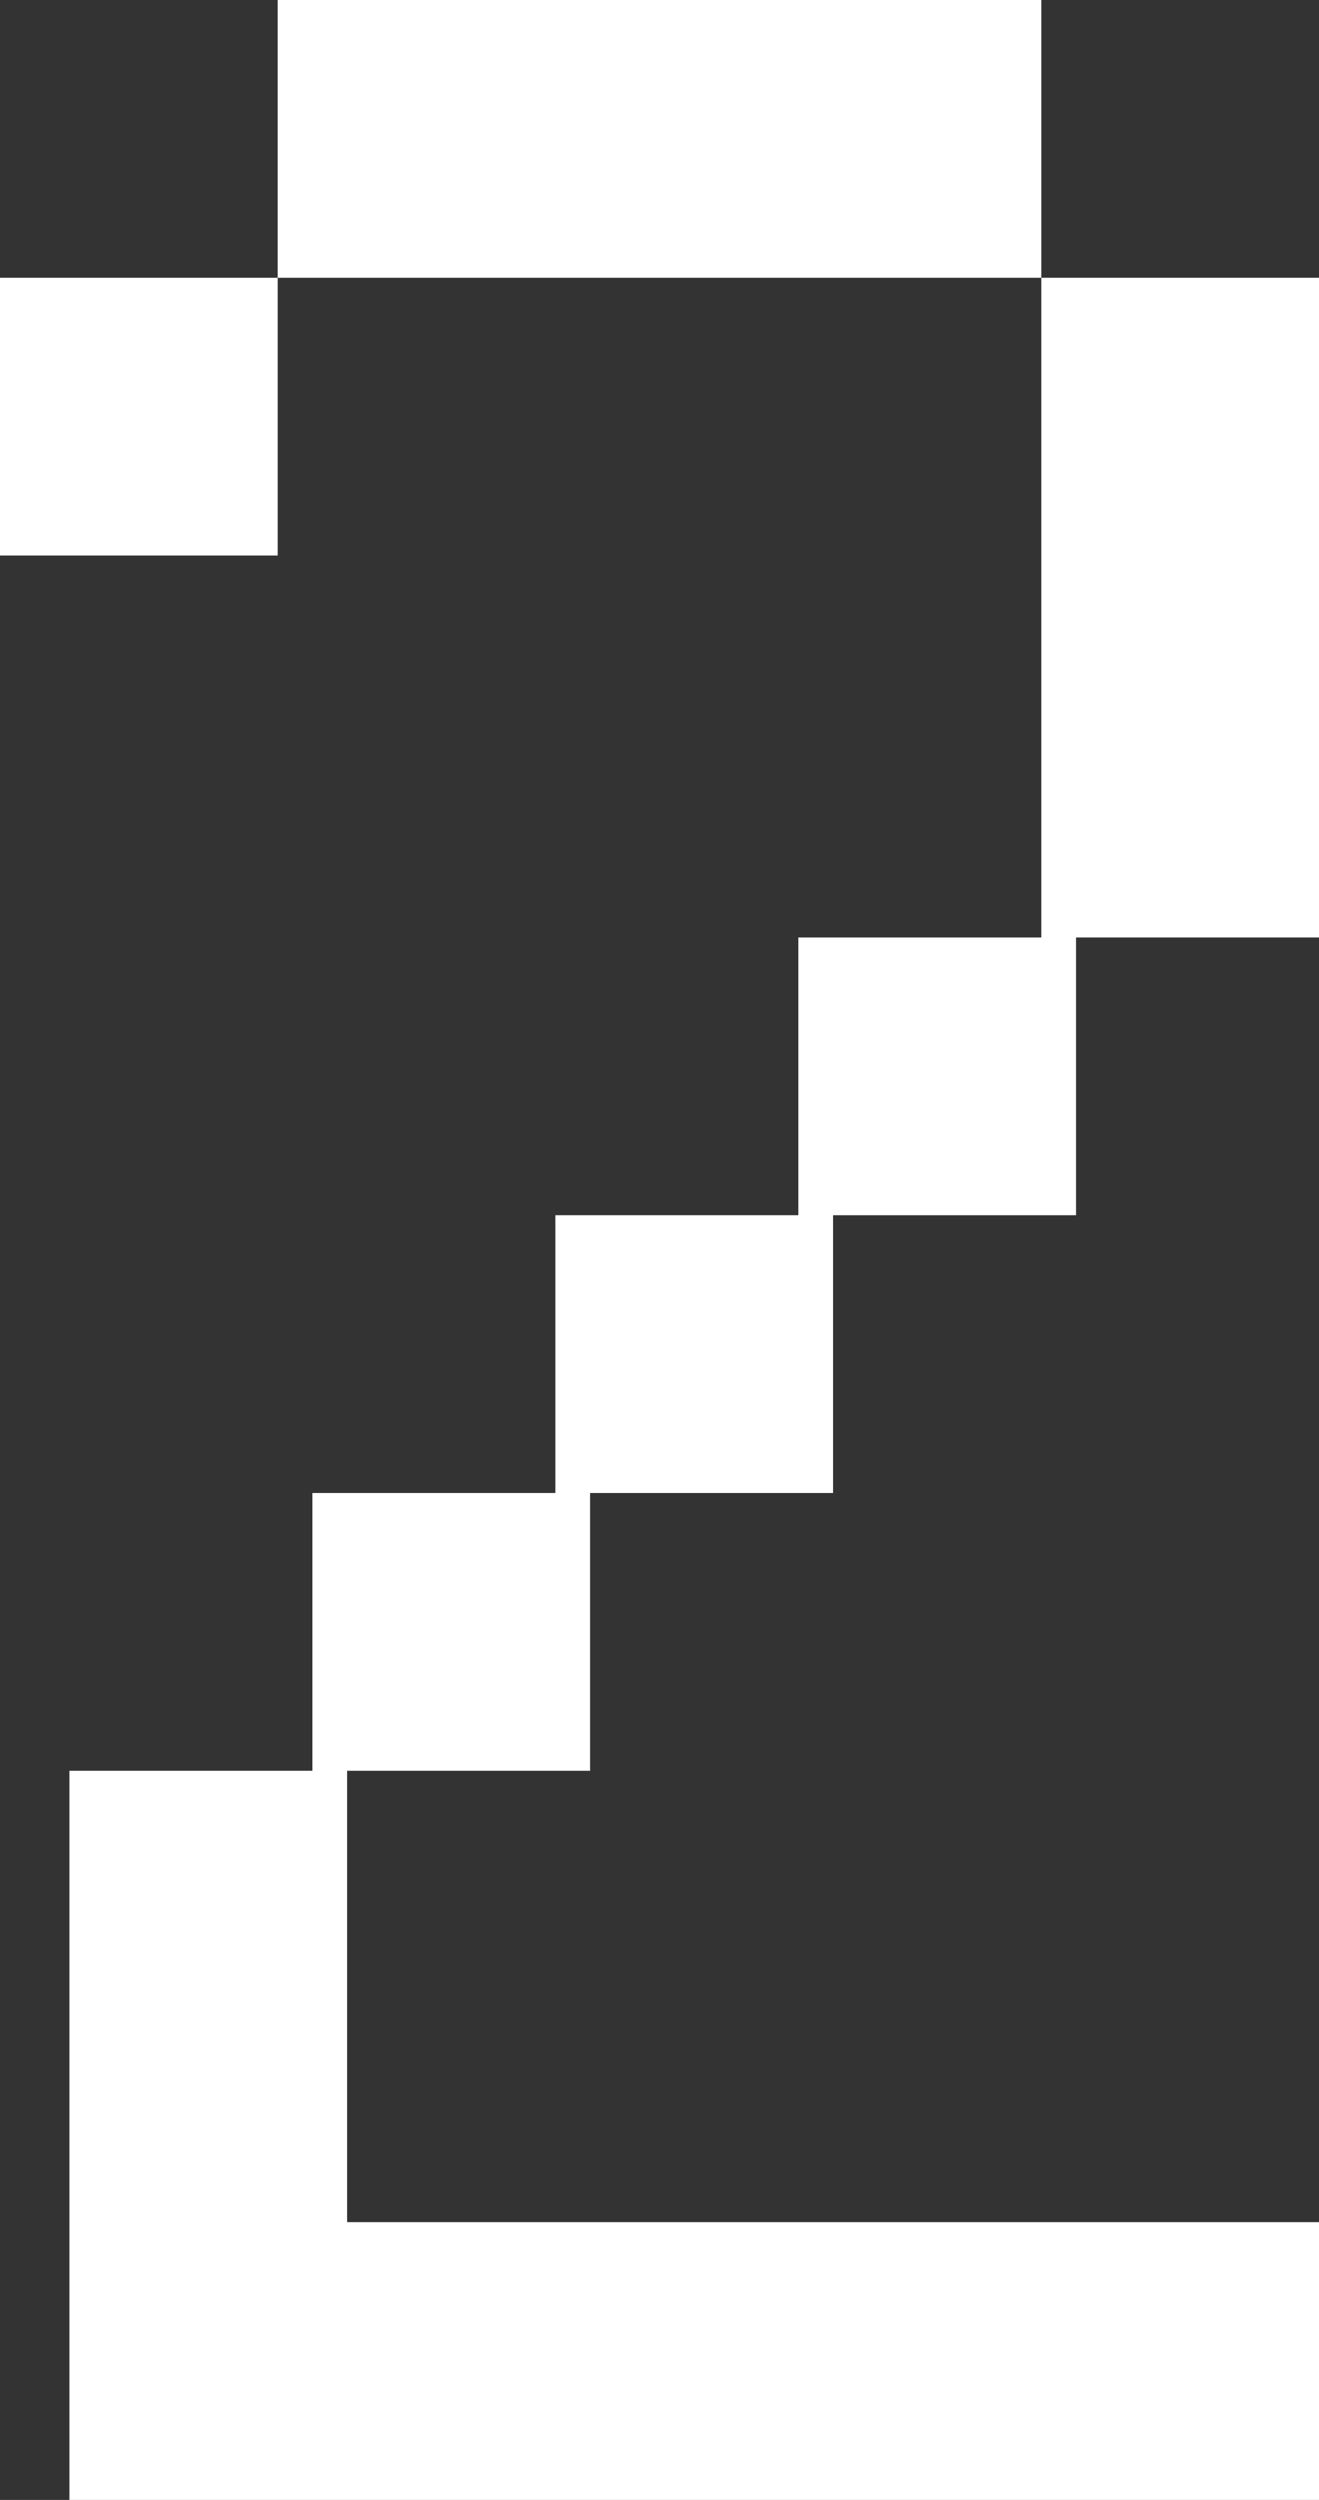 <svg width="38" height="72" viewBox="0 0 38 72" fill="none" xmlns="http://www.w3.org/2000/svg"><rect x="0" y="0" width="38" height="72" fill="#333333" stroke="none"/><path d="M8 0h22v8H8zM0 8h8v8H0zm23 19h8v8h-8zm-7 8h8v8h-8zm-7 8h8v8H9zm-7 8h8v21H2zm8 21v-8h28v8zM30 8h8v19h-8z" fill="#fff"/></svg>